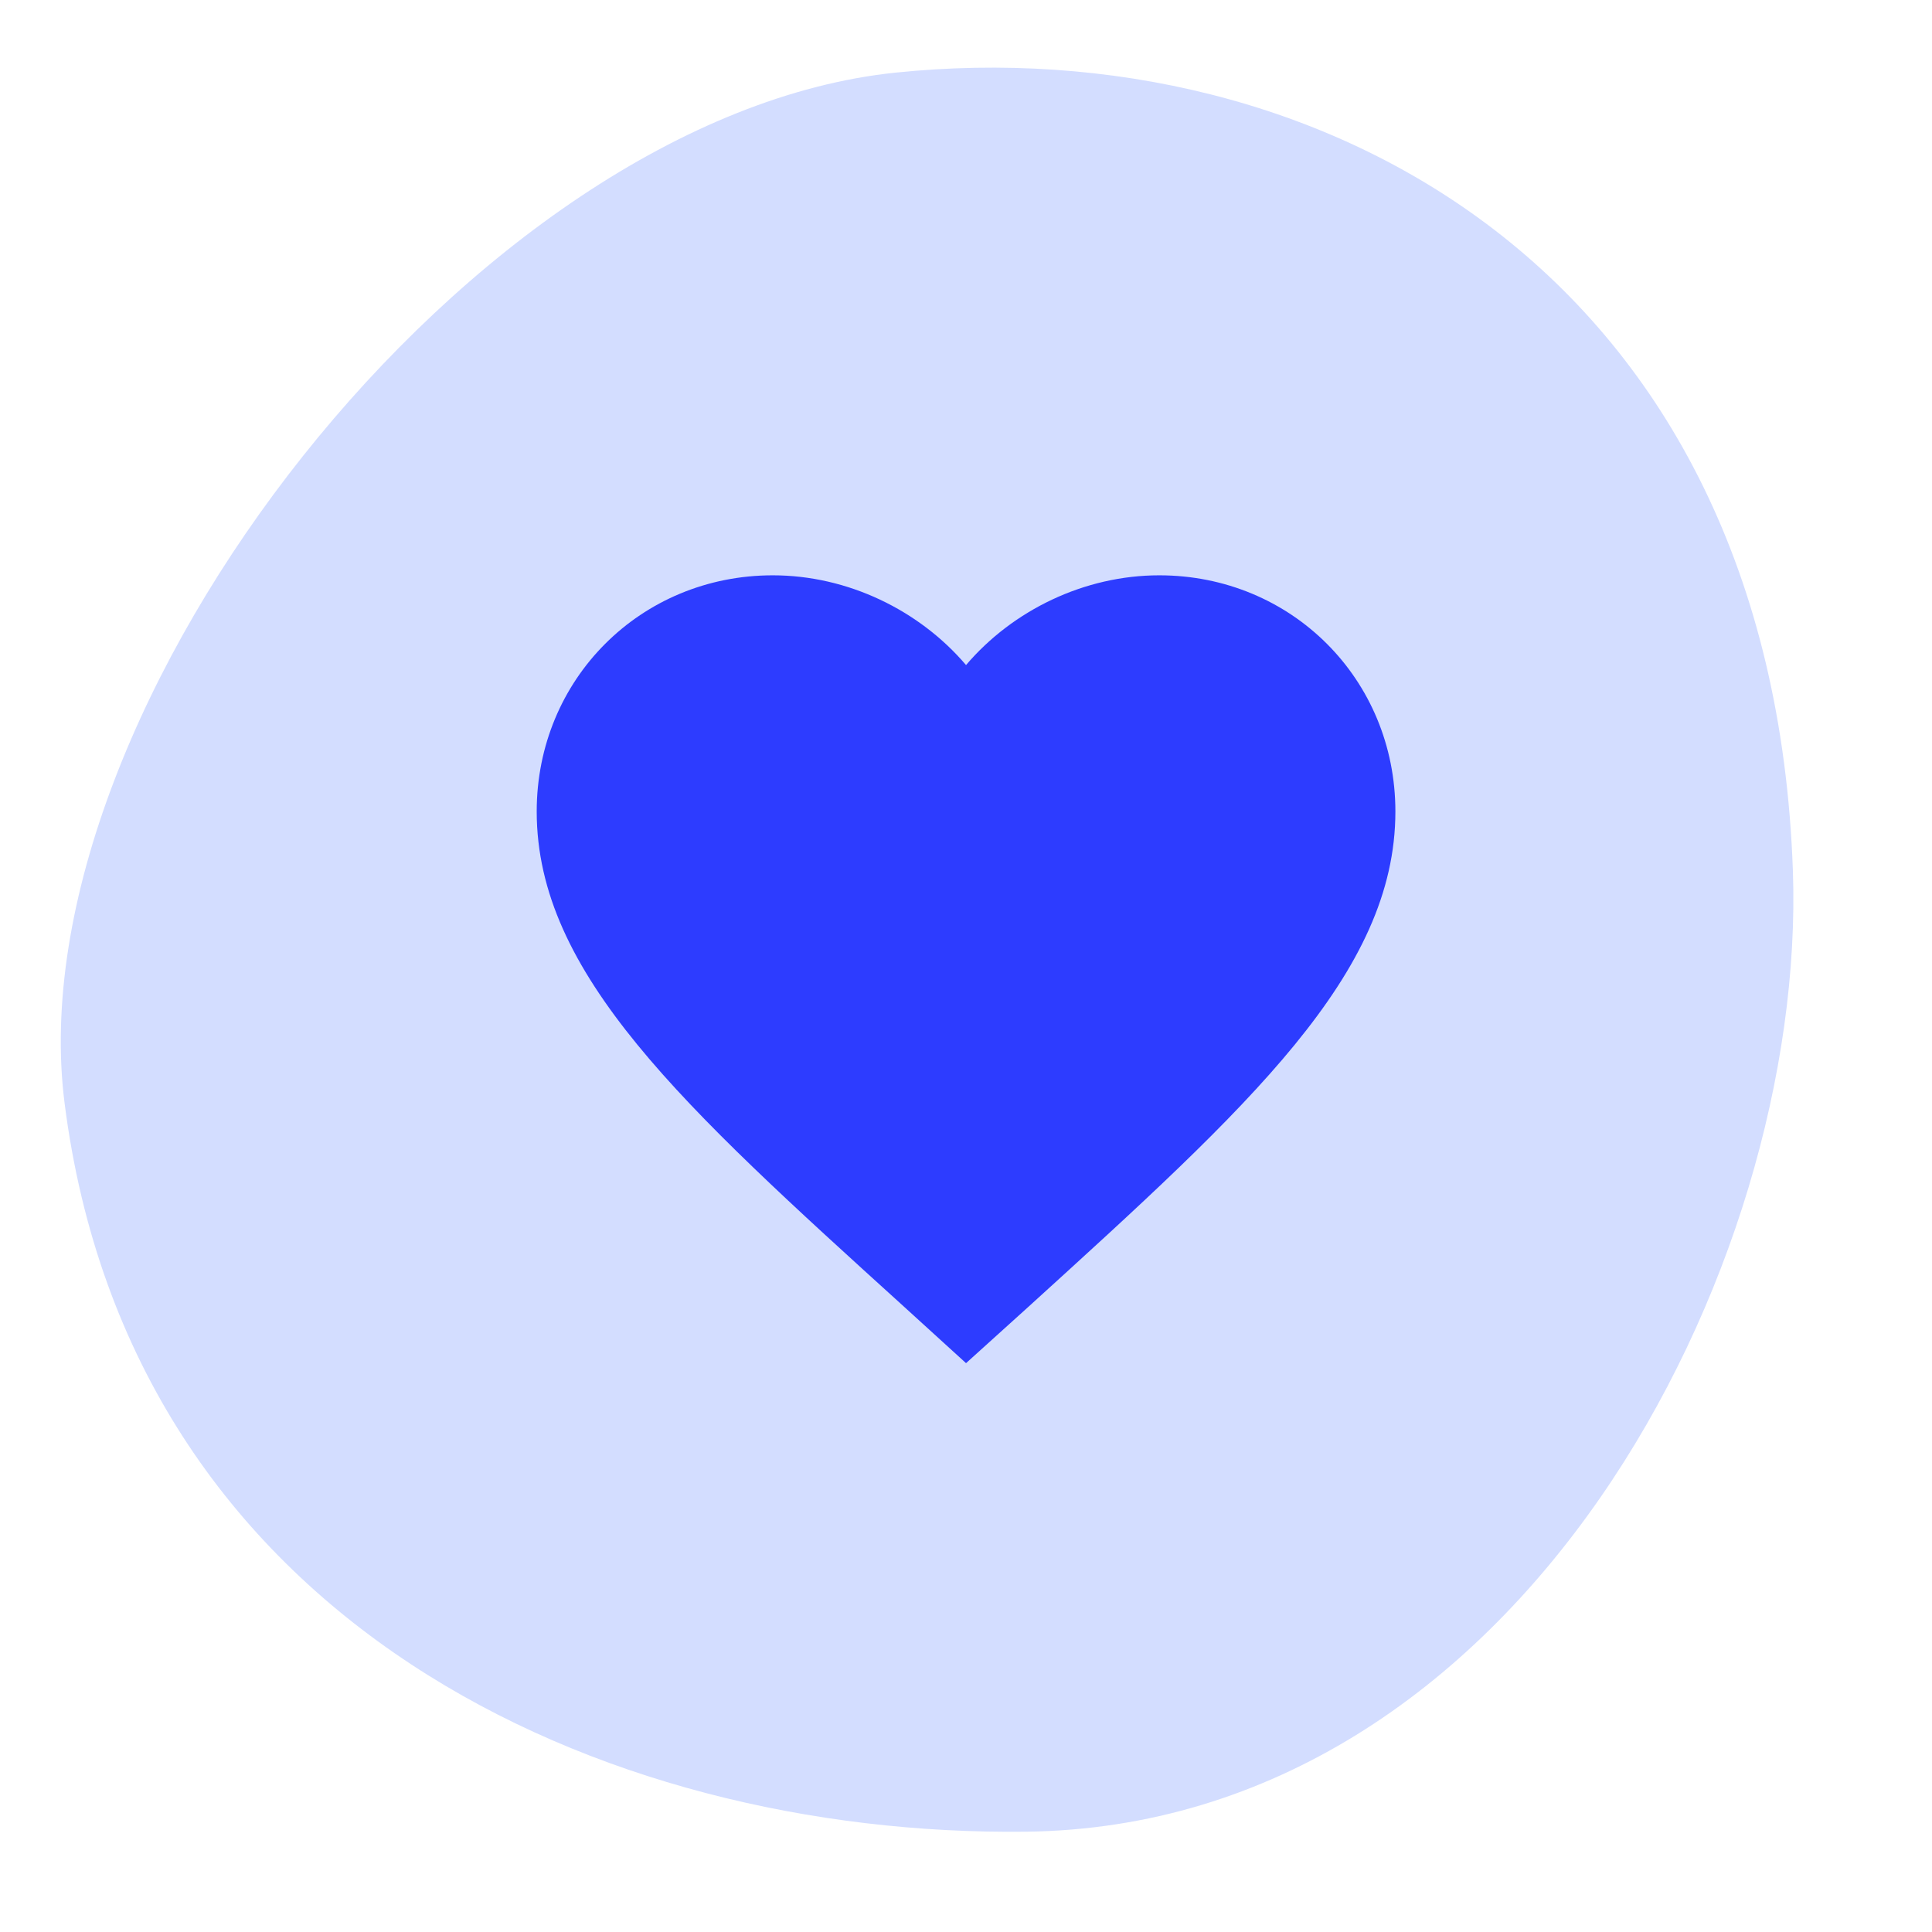 <svg width="60" height="60" viewBox="0 0 60 60" fill="none" xmlns="http://www.w3.org/2000/svg">
<path d="M2.005 34.255C0.445 21.995 14.699 3.608 27.817 2.255C40.935 0.903 55.027 8.392 55.68 27.047C56.112 39.39 47.207 56.7 31.865 56.885C18.67 57.043 4.057 50.39 2.005 34.255Z" fill="#D3DDFF"/>
<path d="M30.001 42.334L28.068 40.574C21.201 34.347 16.668 30.241 16.668 25.201C16.668 21.094 19.895 17.867 24.001 17.867C26.321 17.867 28.548 18.947 30.001 20.654C31.455 18.947 33.681 17.867 36.001 17.867C40.108 17.867 43.335 21.094 43.335 25.201C43.335 30.241 38.801 34.347 31.935 40.587L30.001 42.334Z" fill="#2D3CFF"/>
</svg>
